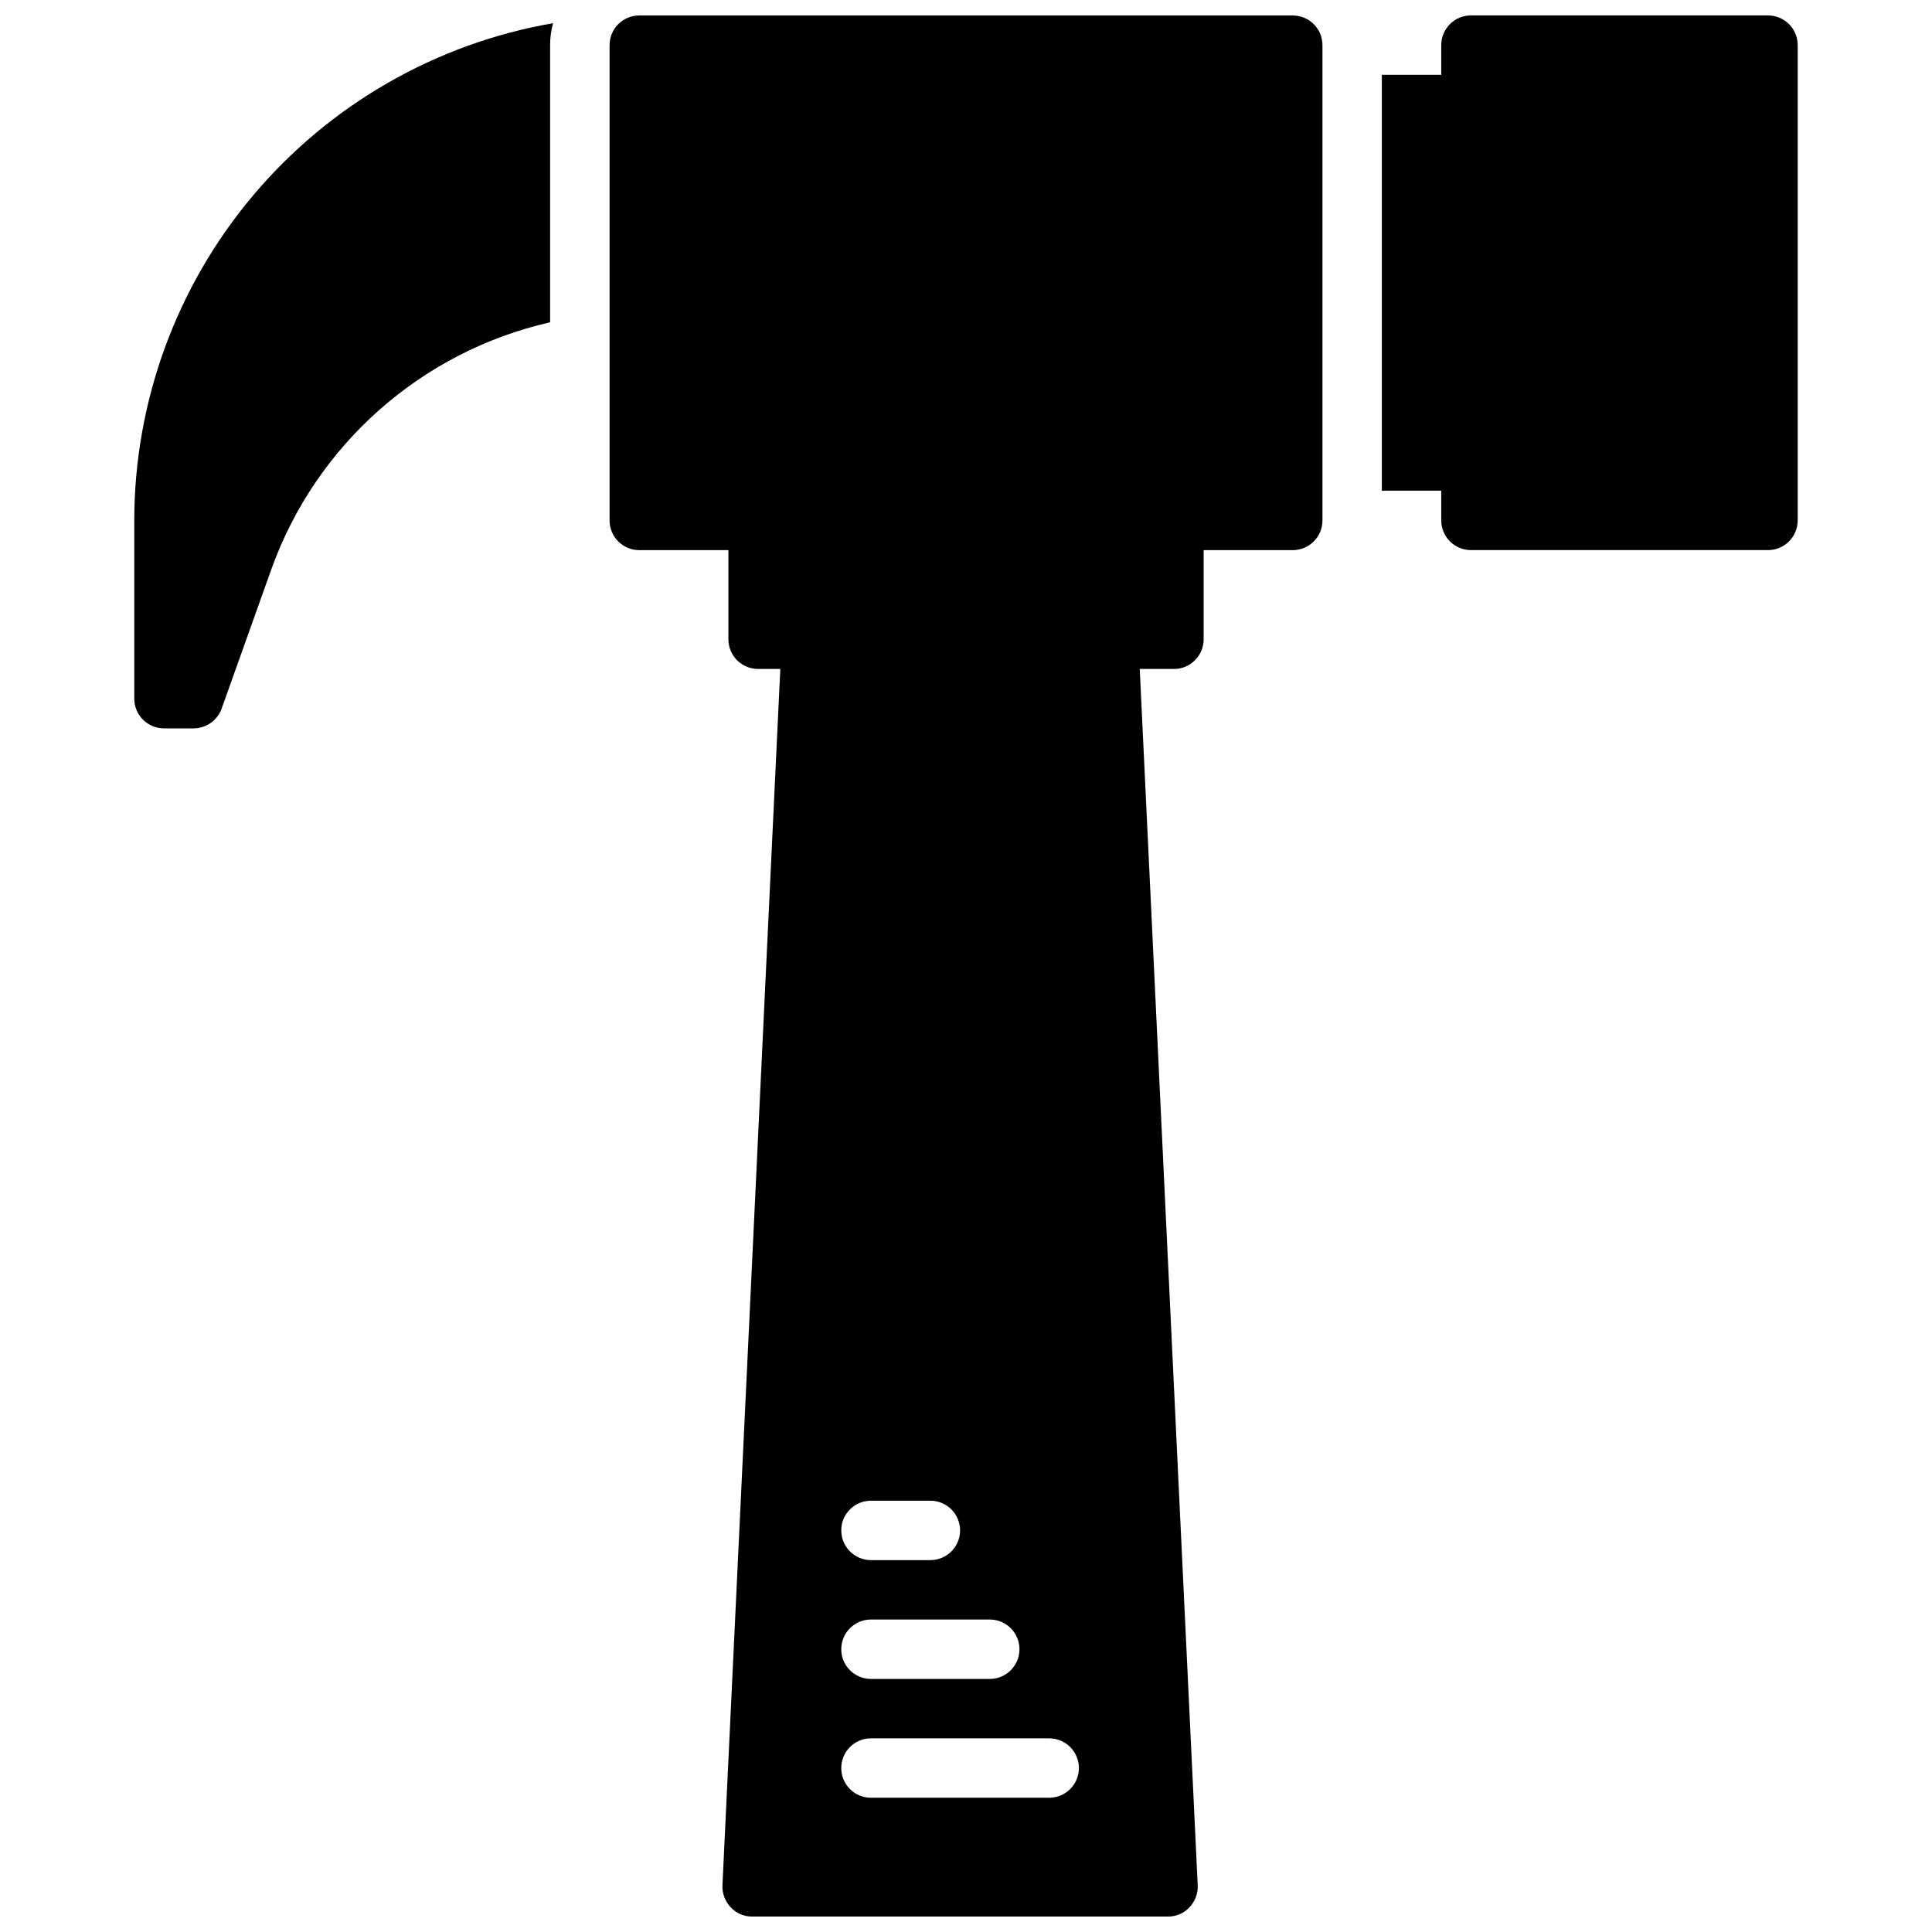 <?xml version="1.0" encoding="UTF-8"?>
<!-- Uploaded to: SVG Repo, www.svgrepo.com, Generator: SVG Repo Mixer Tools -->
<svg width="800px" height="800px" version="1.1" viewBox="144 144 512 512" xmlns="http://www.w3.org/2000/svg">
 <defs>
  <clipPath id="b">
   <path d="m305 148.09h190v503.81h-190z"/>
  </clipPath>
  <clipPath id="a">
   <path d="m510 148.09h111v141.91h-111z"/>
  </clipPath>
 </defs>
 <g clip-path="url(#b)">
  <path d="m462.98 313.41v-23.617h23.617-0.004c2.09 0 4.09-0.828 5.566-2.305s2.305-3.477 2.305-5.566v-125.95c0-2.086-0.828-4.09-2.305-5.566-1.477-1.477-3.477-2.305-5.566-2.305h-173.18c-4.348 0-7.871 3.523-7.871 7.871v125.95c0 2.09 0.828 4.09 2.305 5.566 1.477 1.477 3.481 2.305 5.566 2.305h23.617v23.617c0 2.086 0.828 4.09 2.305 5.566 1.477 1.477 3.477 2.305 5.566 2.305h5.887l-15.332 322.36c-0.09 2.16 0.707 4.266 2.203 5.828 1.465 1.57 3.519 2.453 5.668 2.438h110.21c2.148 0.016 4.203-0.867 5.668-2.438 1.496-1.562 2.293-3.668 2.203-5.828l-15.363-322.36h9.066c2.09 0 4.09-0.828 5.566-2.305 1.477-1.477 2.309-3.481 2.309-5.566zm-88.168 259.78h31.488c4.348 0 7.871 3.523 7.871 7.871 0 4.348-3.523 7.871-7.871 7.871h-31.488c-4.348 0-7.871-3.523-7.871-7.871 0-4.348 3.523-7.871 7.871-7.871zm-7.871-23.617c0-4.348 3.523-7.871 7.871-7.871h15.742c4.348 0 7.875 3.523 7.875 7.871s-3.527 7.871-7.875 7.871h-15.742c-4.348 0-7.871-3.523-7.871-7.871zm55.105 70.848h-47.234c-4.348 0-7.871-3.523-7.871-7.871 0-4.348 3.523-7.871 7.871-7.871h47.23c4.348 0 7.875 3.523 7.875 7.871 0 4.348-3.527 7.871-7.875 7.871z"/>
 </g>
 <path d="m179.58 281.92v47.23c0 2.09 0.828 4.094 2.305 5.566 1.477 1.477 3.481 2.309 5.566 2.309h7.871c3.312-0.016 6.262-2.09 7.402-5.195l13.227-37.078h-0.004c11.863-32.945 39.695-57.574 73.84-65.34v-73.445c-0.012-1.969 0.25-3.93 0.789-5.824-31.051 5.387-59.207 21.559-79.512 45.664-20.305 24.102-31.453 54.598-31.484 86.113z"/>
 <g clip-path="url(#a)">
  <path d="m620.41 155.96v125.95c0 2.09-0.828 4.09-2.305 5.566s-3.477 2.305-5.566 2.305h-78.719c-4.348 0-7.875-3.523-7.875-7.871v-7.871h-15.742v-110.21h15.742v-7.871c0-4.348 3.527-7.871 7.875-7.871h78.719c2.09 0 4.09 0.828 5.566 2.305 1.477 1.477 2.305 3.481 2.305 5.566z"/>
 </g>
</svg>